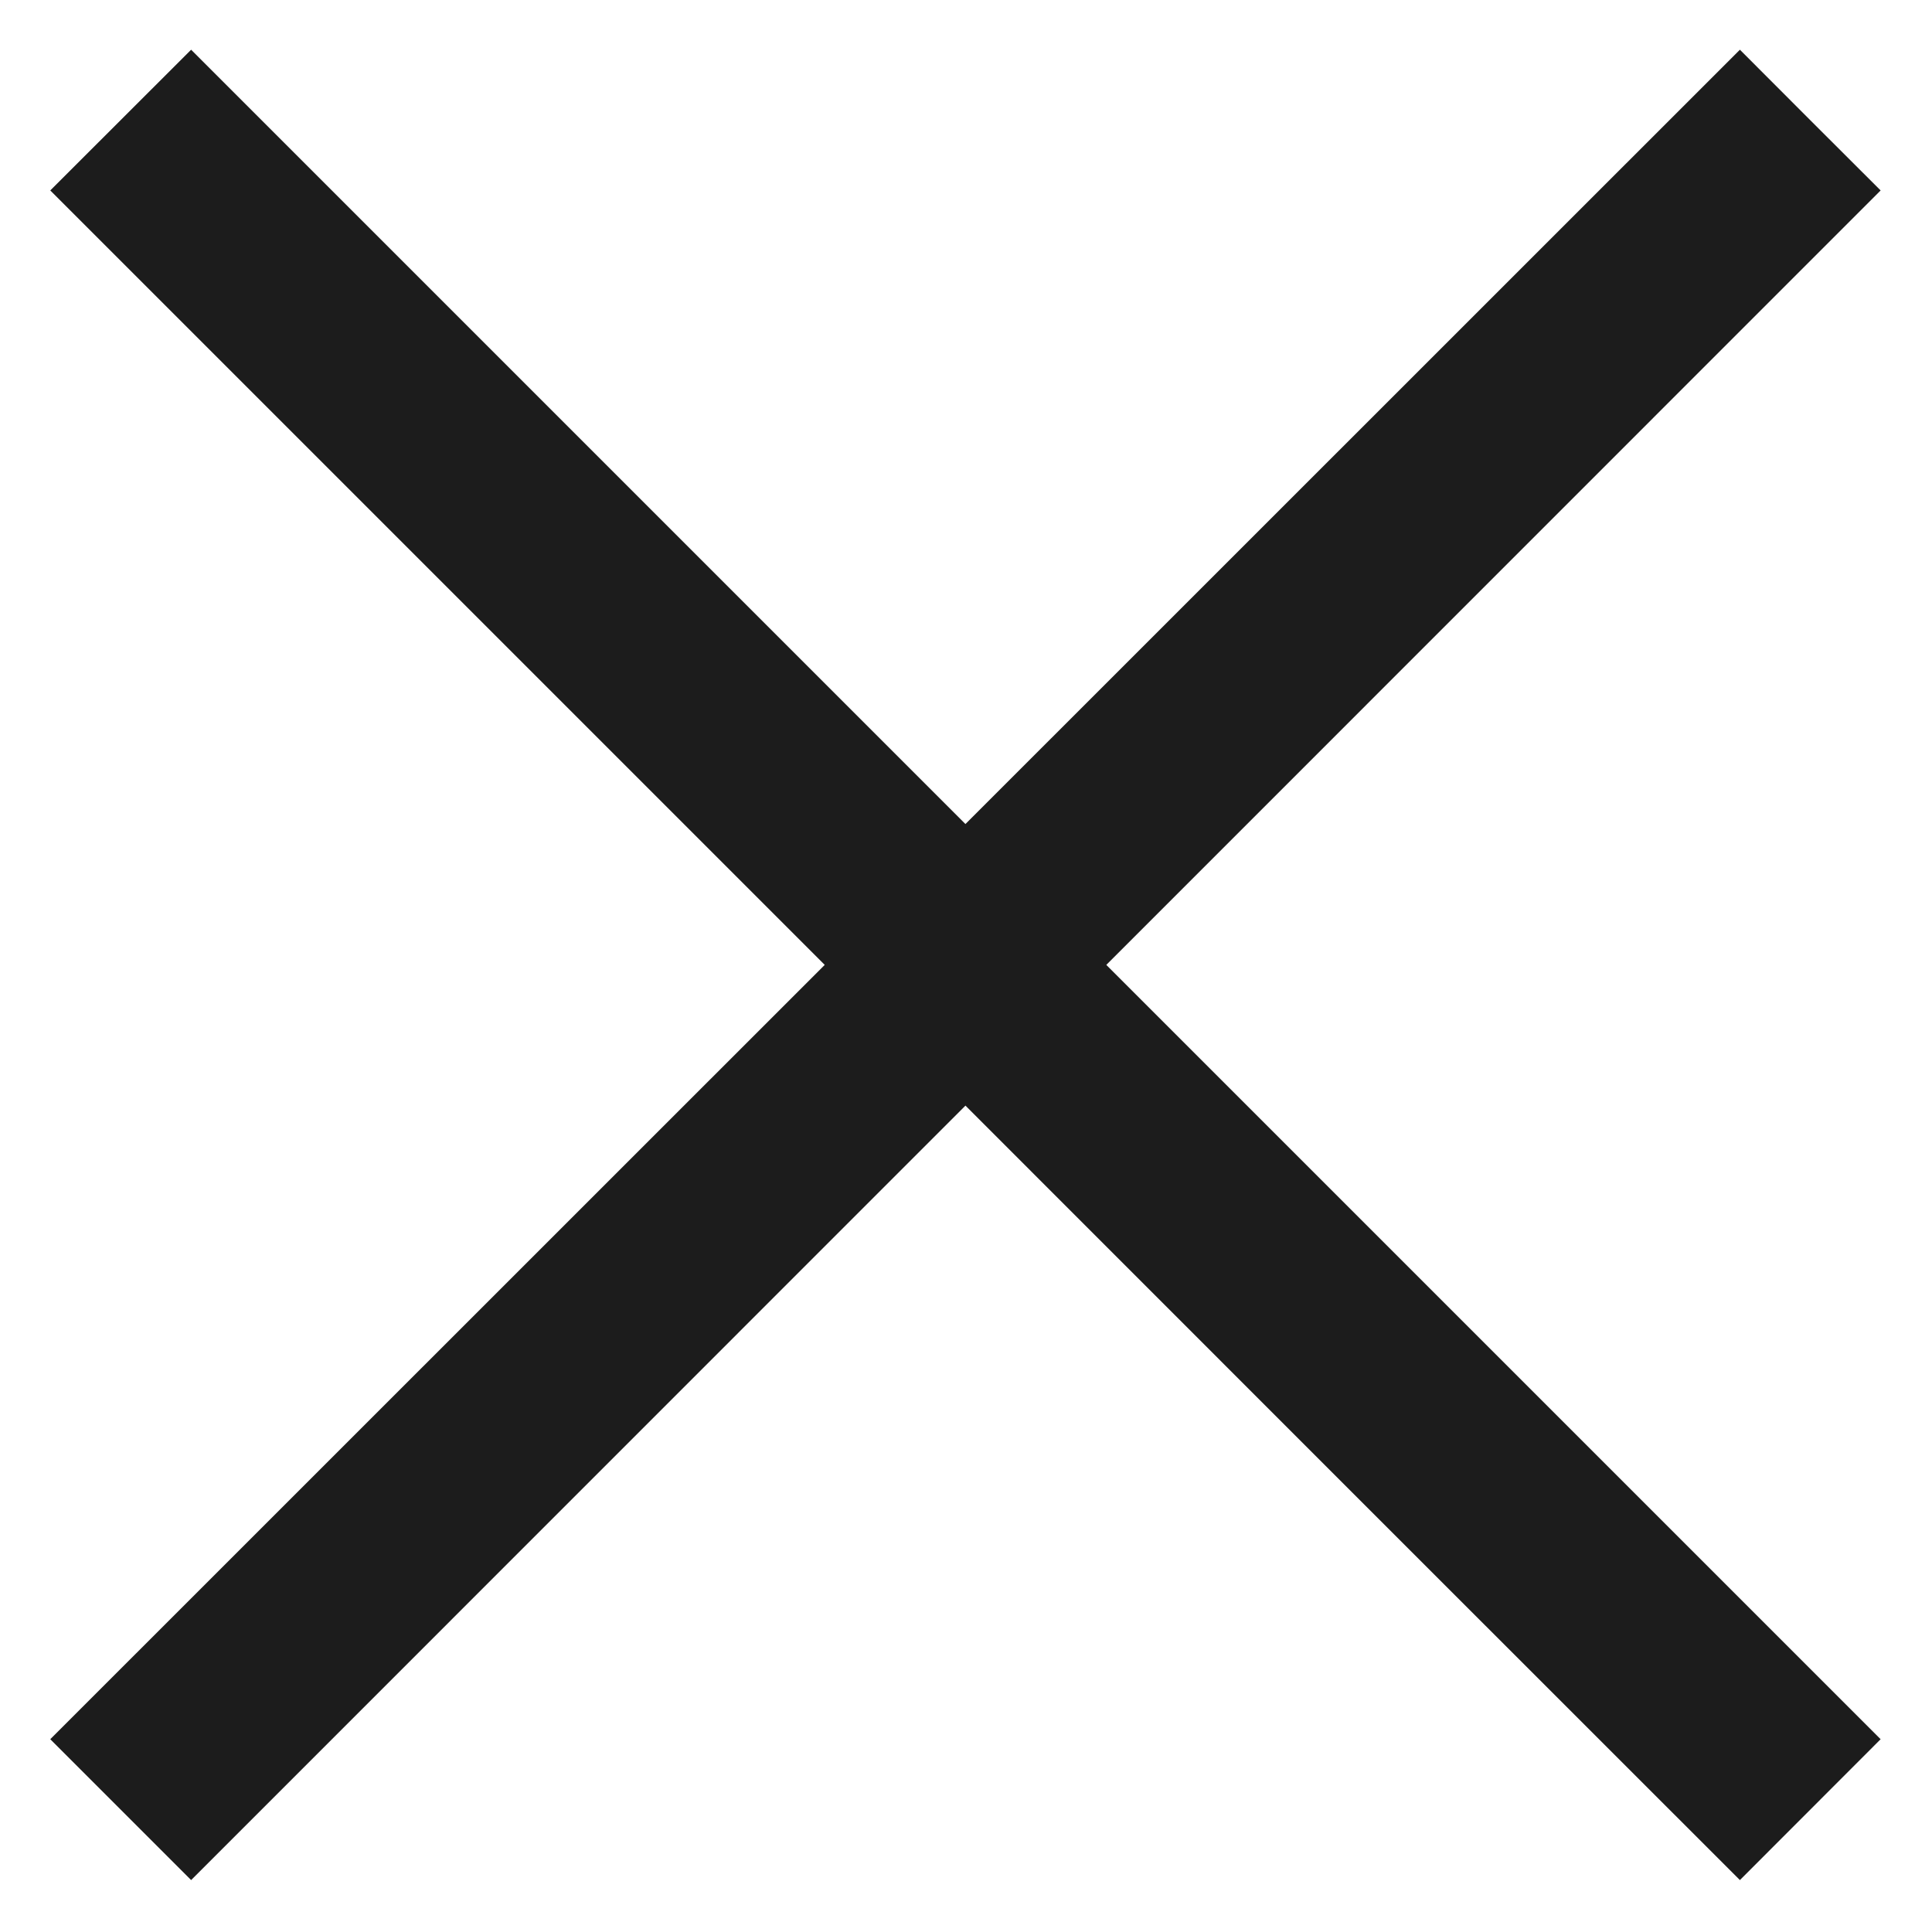<?xml version="1.0" encoding="UTF-8"?> <svg xmlns="http://www.w3.org/2000/svg" viewBox="0 0 13.99 13.99" data-guides="{&quot;vertical&quot;:[],&quot;horizontal&quot;:[]}"><defs></defs><path fill="#1c1c1c" stroke="none" fill-opacity="1" stroke-width="1" stroke-opacity="1" id="tSvgd71e453975" title="Path 1" d="M1.384 13.614C1.044 13.274 0.704 12.934 0.364 12.594C2.233 10.725 4.103 8.856 5.972 6.987C4.103 5.118 2.233 3.248 0.364 1.379C0.704 1.04 1.044 0.7 1.384 0.36C3.253 2.229 5.122 4.098 6.991 5.967C8.86 4.098 10.729 2.229 12.599 0.36C12.938 0.7 13.278 1.04 13.618 1.379C11.749 3.248 9.88 5.118 8.011 6.987C9.88 8.856 11.749 10.725 13.618 12.594C13.278 12.934 12.938 13.274 12.599 13.614C10.729 11.745 8.86 9.876 6.991 8.006C5.122 9.876 3.253 11.745 1.384 13.614Z"></path></svg> 